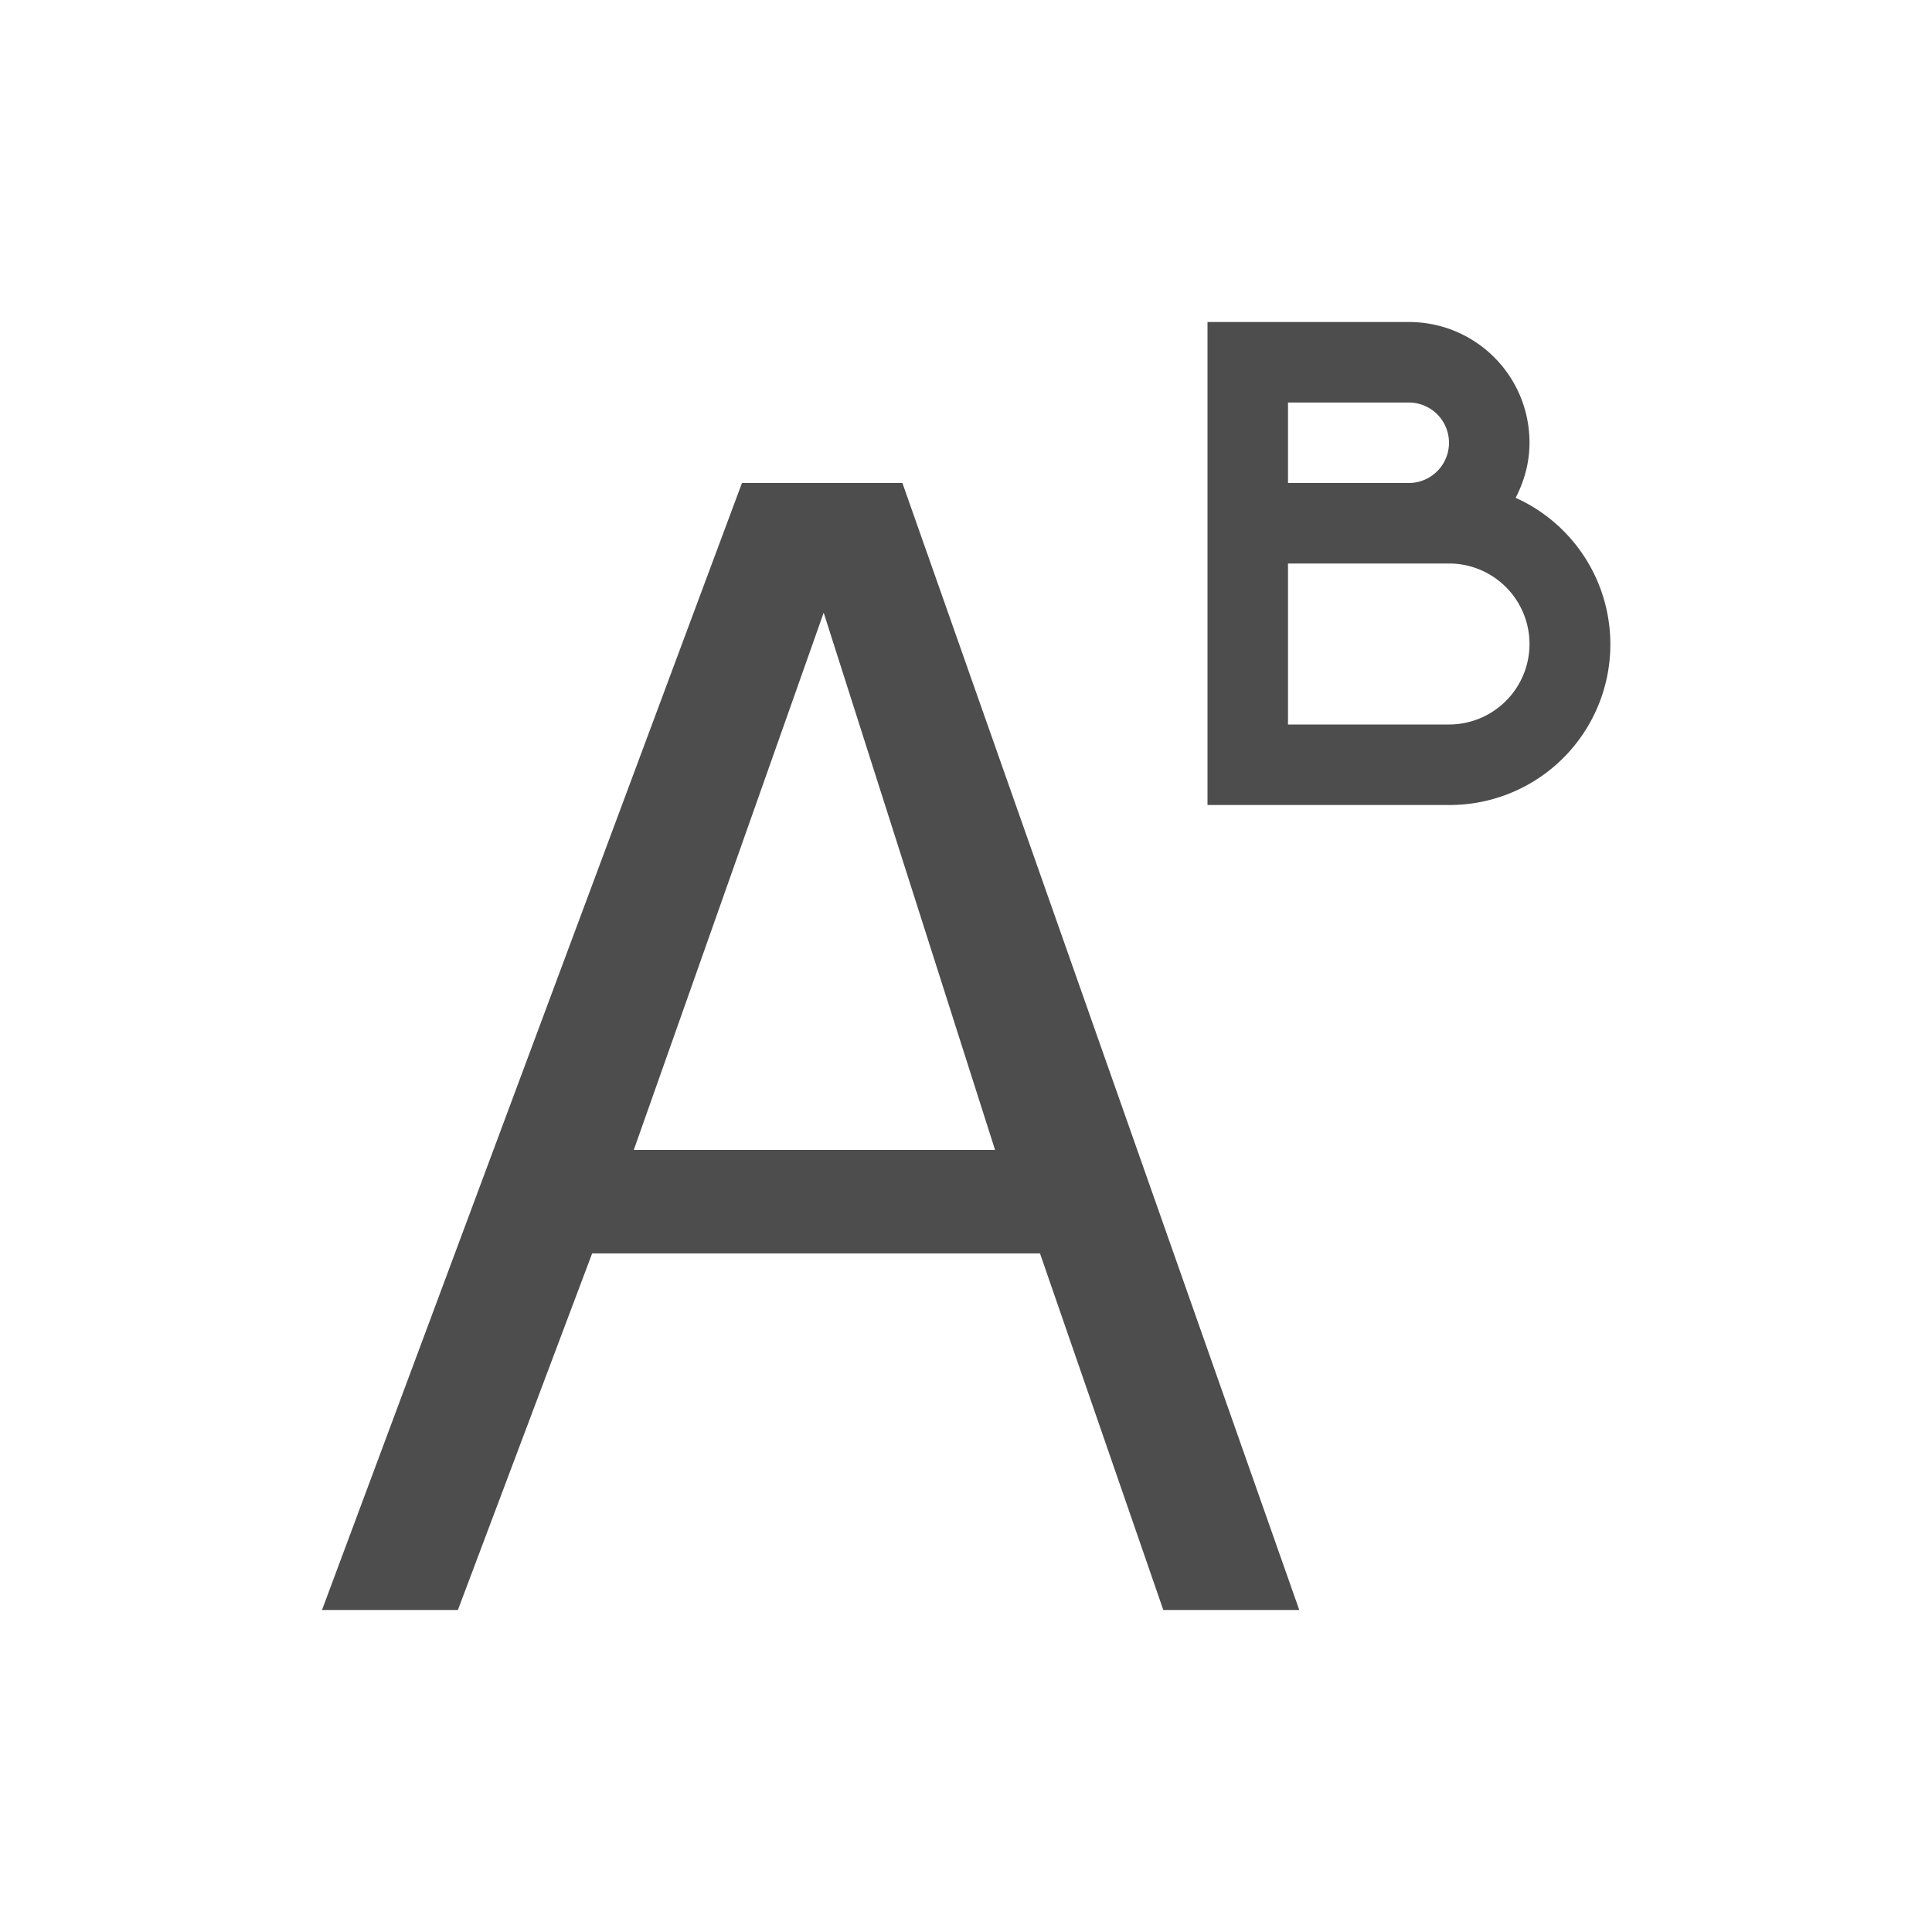 <svg viewBox="0 0 24 24" xmlns="http://www.w3.org/2000/svg"><a transform="translate(1 1)"><path d="M14 3v6h3a1.996 1.996 0 0 0 .828-3.816c.106-.206.172-.435.172-.684 0-.831-.669-1.5-1.5-1.5H15zm1 1h1.5a.5.5 0 1 1 0 1H15zM8.217 5 3 19h1.688l1.668-4.43h5.563L13.451 19h1.689L10.21 5zM15 6h2a1 1 0 1 1 0 2h-2zm-5.768.611 2.129 6.674H6.873z" fill="#4d4d4d"/></a></svg>